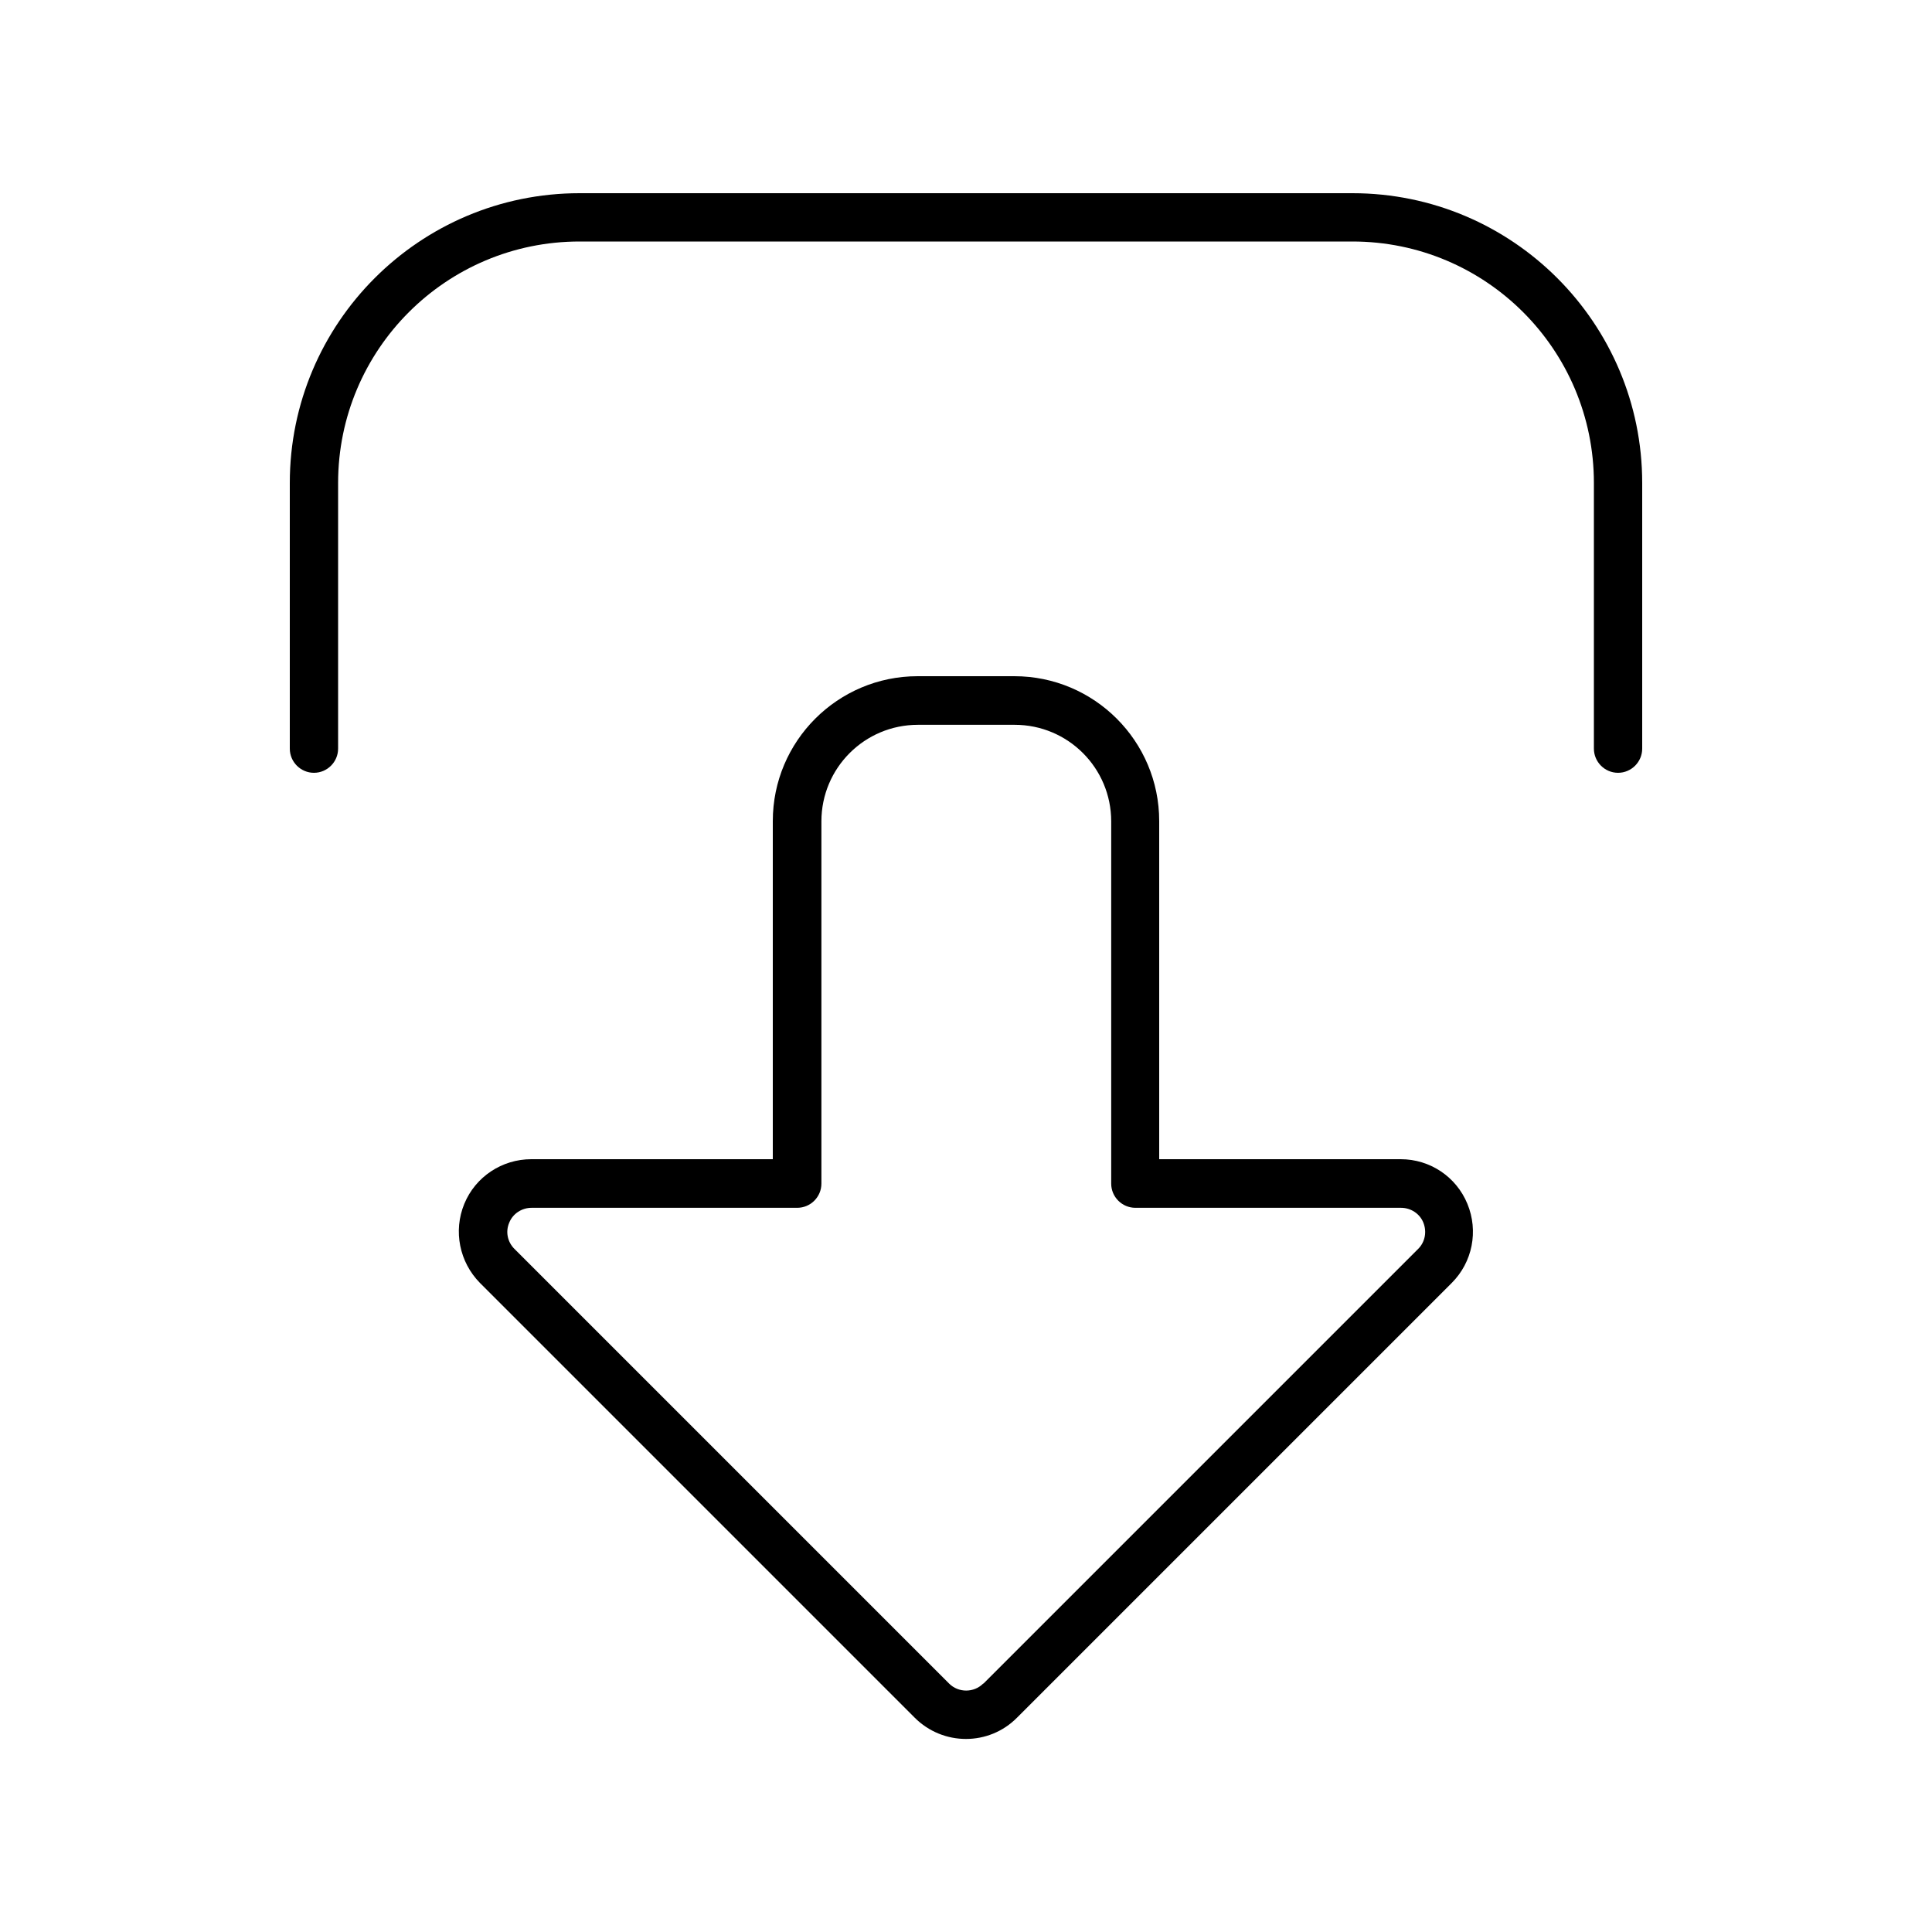 <svg xmlns="http://www.w3.org/2000/svg" viewBox="0 0 640 640"><!--! Font Awesome Pro 7.1.0 by @fontawesome - https://fontawesome.com License - https://fontawesome.com/license (Commercial License) Copyright 2025 Fonticons, Inc. --><path fill="currentColor" d="M325.7 557.7C322.6 560.8 317.5 560.8 314.4 557.7L170.4 413.7C168.1 411.4 167.4 408 168.7 405L168.7 405C169.9 402 172.9 400.1 176.1 400.1L264.1 400.1C268.5 400.1 272.1 396.5 272.1 392.1L272.1 272.1C272.1 254.4 286.4 240.1 304.1 240.1L336.1 240.1C353.8 240.1 368.1 254.4 368.1 272.1L368.1 392.1C368.1 396.5 371.7 400.1 376.1 400.1L464.1 400.1C467.3 400.1 470.3 402 471.5 405C472.7 408 472.1 411.4 469.8 413.7L325.8 557.7zM159 425L303 569C312.4 578.4 327.6 578.4 336.9 569L336.9 569L480.9 425C487.8 418.1 489.8 407.8 486.1 398.8C482.4 389.8 473.7 384 464 384L384 384L384 272C384 245.5 362.5 224 336 224L304 224C277.5 224 256 245.5 256 272L256 384L176 384C166.3 384 157.5 389.8 153.8 398.8C150.1 407.8 152.2 418.1 159 425zM528 248C528 252.4 531.6 256 536 256C540.4 256 544 252.4 544 248L544 160C544 107 501 64 448 64L192 64C139 64 96 107 96 160L96 248C96 252.4 99.6 256 104 256C108.4 256 112 252.4 112 248L112 160C112 115.8 147.8 80 192 80L448 80C492.2 80 528 115.8 528 160L528 248z"/></svg>